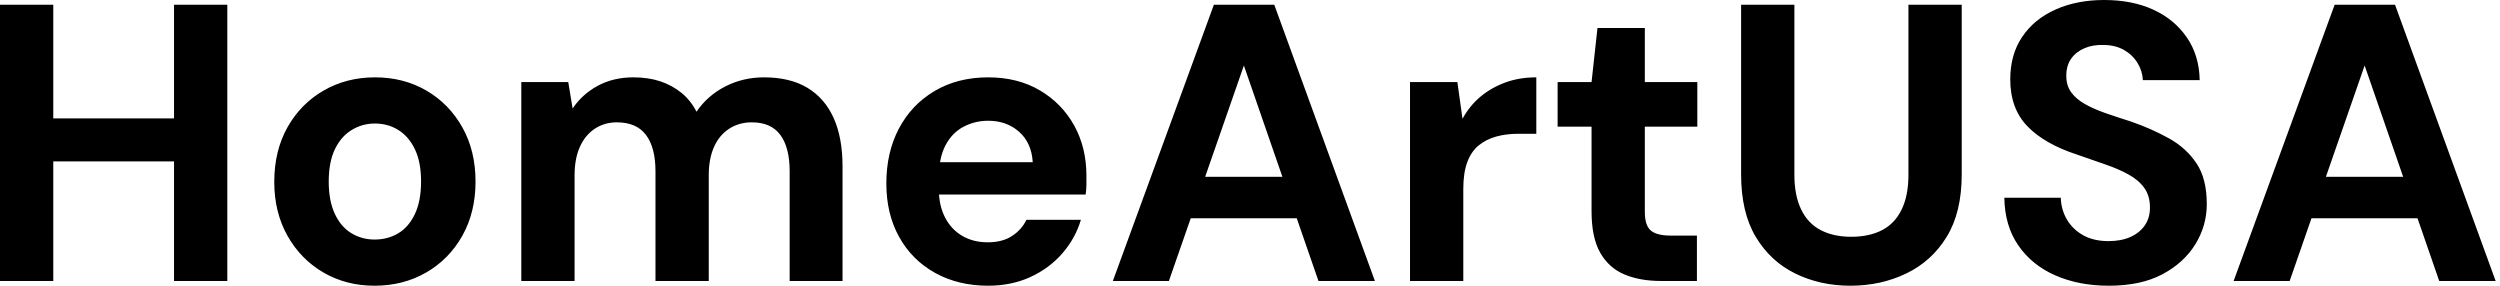 <svg baseProfile="full" height="28" version="1.1" viewBox="0 0 245 28" width="245" xmlns="http://www.w3.org/2000/svg" xmlns:ev="http://www.w3.org/2001/xml-events" xmlns:xlink="http://www.w3.org/1999/xlink"><defs /><g><path d="M19.724 27.536V0.464H24.945V27.536ZM2.669 27.536V0.464H7.89V27.536ZM7.155 15.818V11.602H20.613V15.818Z M39.37 28Q36.586 28 34.362 26.704Q32.138 25.409 30.843 23.108Q29.547 20.807 29.547 17.829Q29.547 14.773 30.843 12.472Q32.138 10.171 34.381 8.876Q36.624 7.58 39.409 7.58Q42.232 7.58 44.456 8.876Q46.68 10.171 47.975 12.472Q49.271 14.773 49.271 17.79Q49.271 20.807 47.975 23.108Q46.68 25.409 44.436 26.704Q42.193 28 39.37 28ZM39.37 23.475Q40.685 23.475 41.71 22.856Q42.735 22.238 43.334 20.961Q43.934 19.685 43.934 17.79Q43.934 15.895 43.334 14.638Q42.735 13.381 41.71 12.743Q40.685 12.105 39.409 12.105Q38.171 12.105 37.127 12.743Q36.083 13.381 35.483 14.638Q34.884 15.895 34.884 17.79Q34.884 19.685 35.483 20.961Q36.083 22.238 37.108 22.856Q38.133 23.475 39.37 23.475Z M53.757 27.536V8.044H58.359L58.785 10.635Q59.713 9.243 61.24 8.412Q62.768 7.58 64.74 7.58Q66.21 7.58 67.37 7.967Q68.53 8.354 69.439 9.088Q70.348 9.823 70.928 10.945Q72.011 9.359 73.751 8.47Q75.492 7.58 77.541 7.58Q80.094 7.58 81.796 8.605Q83.497 9.63 84.367 11.564Q85.238 13.497 85.238 16.32V27.536H80.055V16.785Q80.055 14.464 79.146 13.227Q78.238 11.989 76.343 11.989Q75.105 11.989 74.138 12.608Q73.171 13.227 72.649 14.387Q72.127 15.547 72.127 17.171V27.536H66.906V16.785Q66.906 14.464 65.978 13.227Q65.05 11.989 63.116 11.989Q61.917 11.989 60.97 12.608Q60.022 13.227 59.5 14.387Q58.978 15.547 58.978 17.171V27.536Z M99.508 28Q96.569 28 94.307 26.743Q92.044 25.486 90.787 23.224Q89.53 20.961 89.53 17.983Q89.53 14.928 90.768 12.588Q92.006 10.249 94.268 8.914Q96.53 7.58 99.508 7.58Q102.409 7.58 104.575 8.856Q106.74 10.133 107.939 12.298Q109.138 14.464 109.138 17.21Q109.138 17.597 109.138 18.08Q109.138 18.564 109.061 19.066H93.243V15.895H103.878Q103.762 14 102.544 12.917Q101.326 11.834 99.508 11.834Q98.193 11.834 97.072 12.434Q95.95 13.033 95.312 14.271Q94.674 15.508 94.674 17.403V18.525Q94.674 20.11 95.273 21.29Q95.873 22.47 96.956 23.108Q98.039 23.746 99.47 23.746Q100.901 23.746 101.848 23.127Q102.796 22.508 103.26 21.541H108.597Q108.055 23.359 106.779 24.829Q105.503 26.298 103.646 27.149Q101.79 28 99.508 28Z M111.729 27.536 121.63 0.464H127.547L137.409 27.536H131.878L124.569 6.42L117.221 27.536ZM116.099 21.387 117.492 17.326H131.26L132.613 21.387Z M140.851 27.536V8.044H145.492L145.994 11.641Q146.691 10.365 147.754 9.475Q148.818 8.586 150.191 8.083Q151.564 7.58 153.227 7.58V13.11H151.448Q150.287 13.11 149.301 13.381Q148.315 13.652 147.58 14.251Q146.845 14.851 146.459 15.895Q146.072 16.939 146.072 18.525V27.536Z M165.448 27.536Q163.398 27.536 161.87 26.898Q160.343 26.26 159.492 24.771Q158.641 23.282 158.641 20.691V12.414H155.315V8.044H158.641L159.221 2.746H163.862V8.044H169.006V12.414H163.862V20.768Q163.862 22.083 164.442 22.586Q165.022 23.088 166.414 23.088H168.967V27.536Z M184.011 28Q181.033 28 178.597 26.801Q176.16 25.602 174.729 23.204Q173.298 20.807 173.298 17.094V0.464H178.519V17.133Q178.519 19.144 179.177 20.517Q179.834 21.89 181.091 22.547Q182.348 23.204 184.088 23.204Q185.867 23.204 187.124 22.547Q188.381 21.89 189.039 20.517Q189.696 19.144 189.696 17.133V0.464H194.917V17.094Q194.917 20.807 193.448 23.204Q191.978 25.602 189.483 26.801Q186.989 28 184.011 28Z M209.343 28Q206.403 28 204.102 26.994Q201.801 25.989 200.467 24.055Q199.133 22.122 199.094 19.376H204.624Q204.663 20.575 205.243 21.541Q205.823 22.508 206.848 23.069Q207.873 23.63 209.304 23.63Q210.541 23.63 211.45 23.224Q212.359 22.818 212.862 22.083Q213.365 21.348 213.365 20.343Q213.365 19.182 212.804 18.409Q212.243 17.635 211.257 17.094Q210.271 16.552 208.975 16.108Q207.68 15.663 206.249 15.16Q203.039 14.116 201.356 12.376Q199.674 10.635 199.674 7.773Q199.674 5.337 200.854 3.597Q202.033 1.856 204.122 0.928Q206.21 0.0 208.878 0.0Q211.624 0.0 213.693 0.948Q215.762 1.895 216.981 3.674Q218.199 5.453 218.238 7.851H212.669Q212.63 6.961 212.146 6.169Q211.663 5.376 210.812 4.892Q209.961 4.409 208.801 4.409Q207.796 4.37 206.964 4.718Q206.133 5.066 205.649 5.743Q205.166 6.42 205.166 7.425Q205.166 8.392 205.649 9.05Q206.133 9.707 206.983 10.191Q207.834 10.674 208.994 11.08Q210.155 11.486 211.508 11.912Q213.519 12.608 215.221 13.555Q216.923 14.503 217.928 16.011Q218.934 17.519 218.934 19.994Q218.934 22.122 217.812 23.939Q216.691 25.757 214.583 26.878Q212.475 28 209.343 28Z M221.564 27.536 231.464 0.464H237.381L247.243 27.536H241.713L234.403 6.42L227.055 27.536ZM225.934 21.387 227.326 17.326H241.094L242.448 21.387Z " fill="rgb(0,0,0)" transform="translate(-2.669, 0)" /></g></svg>
